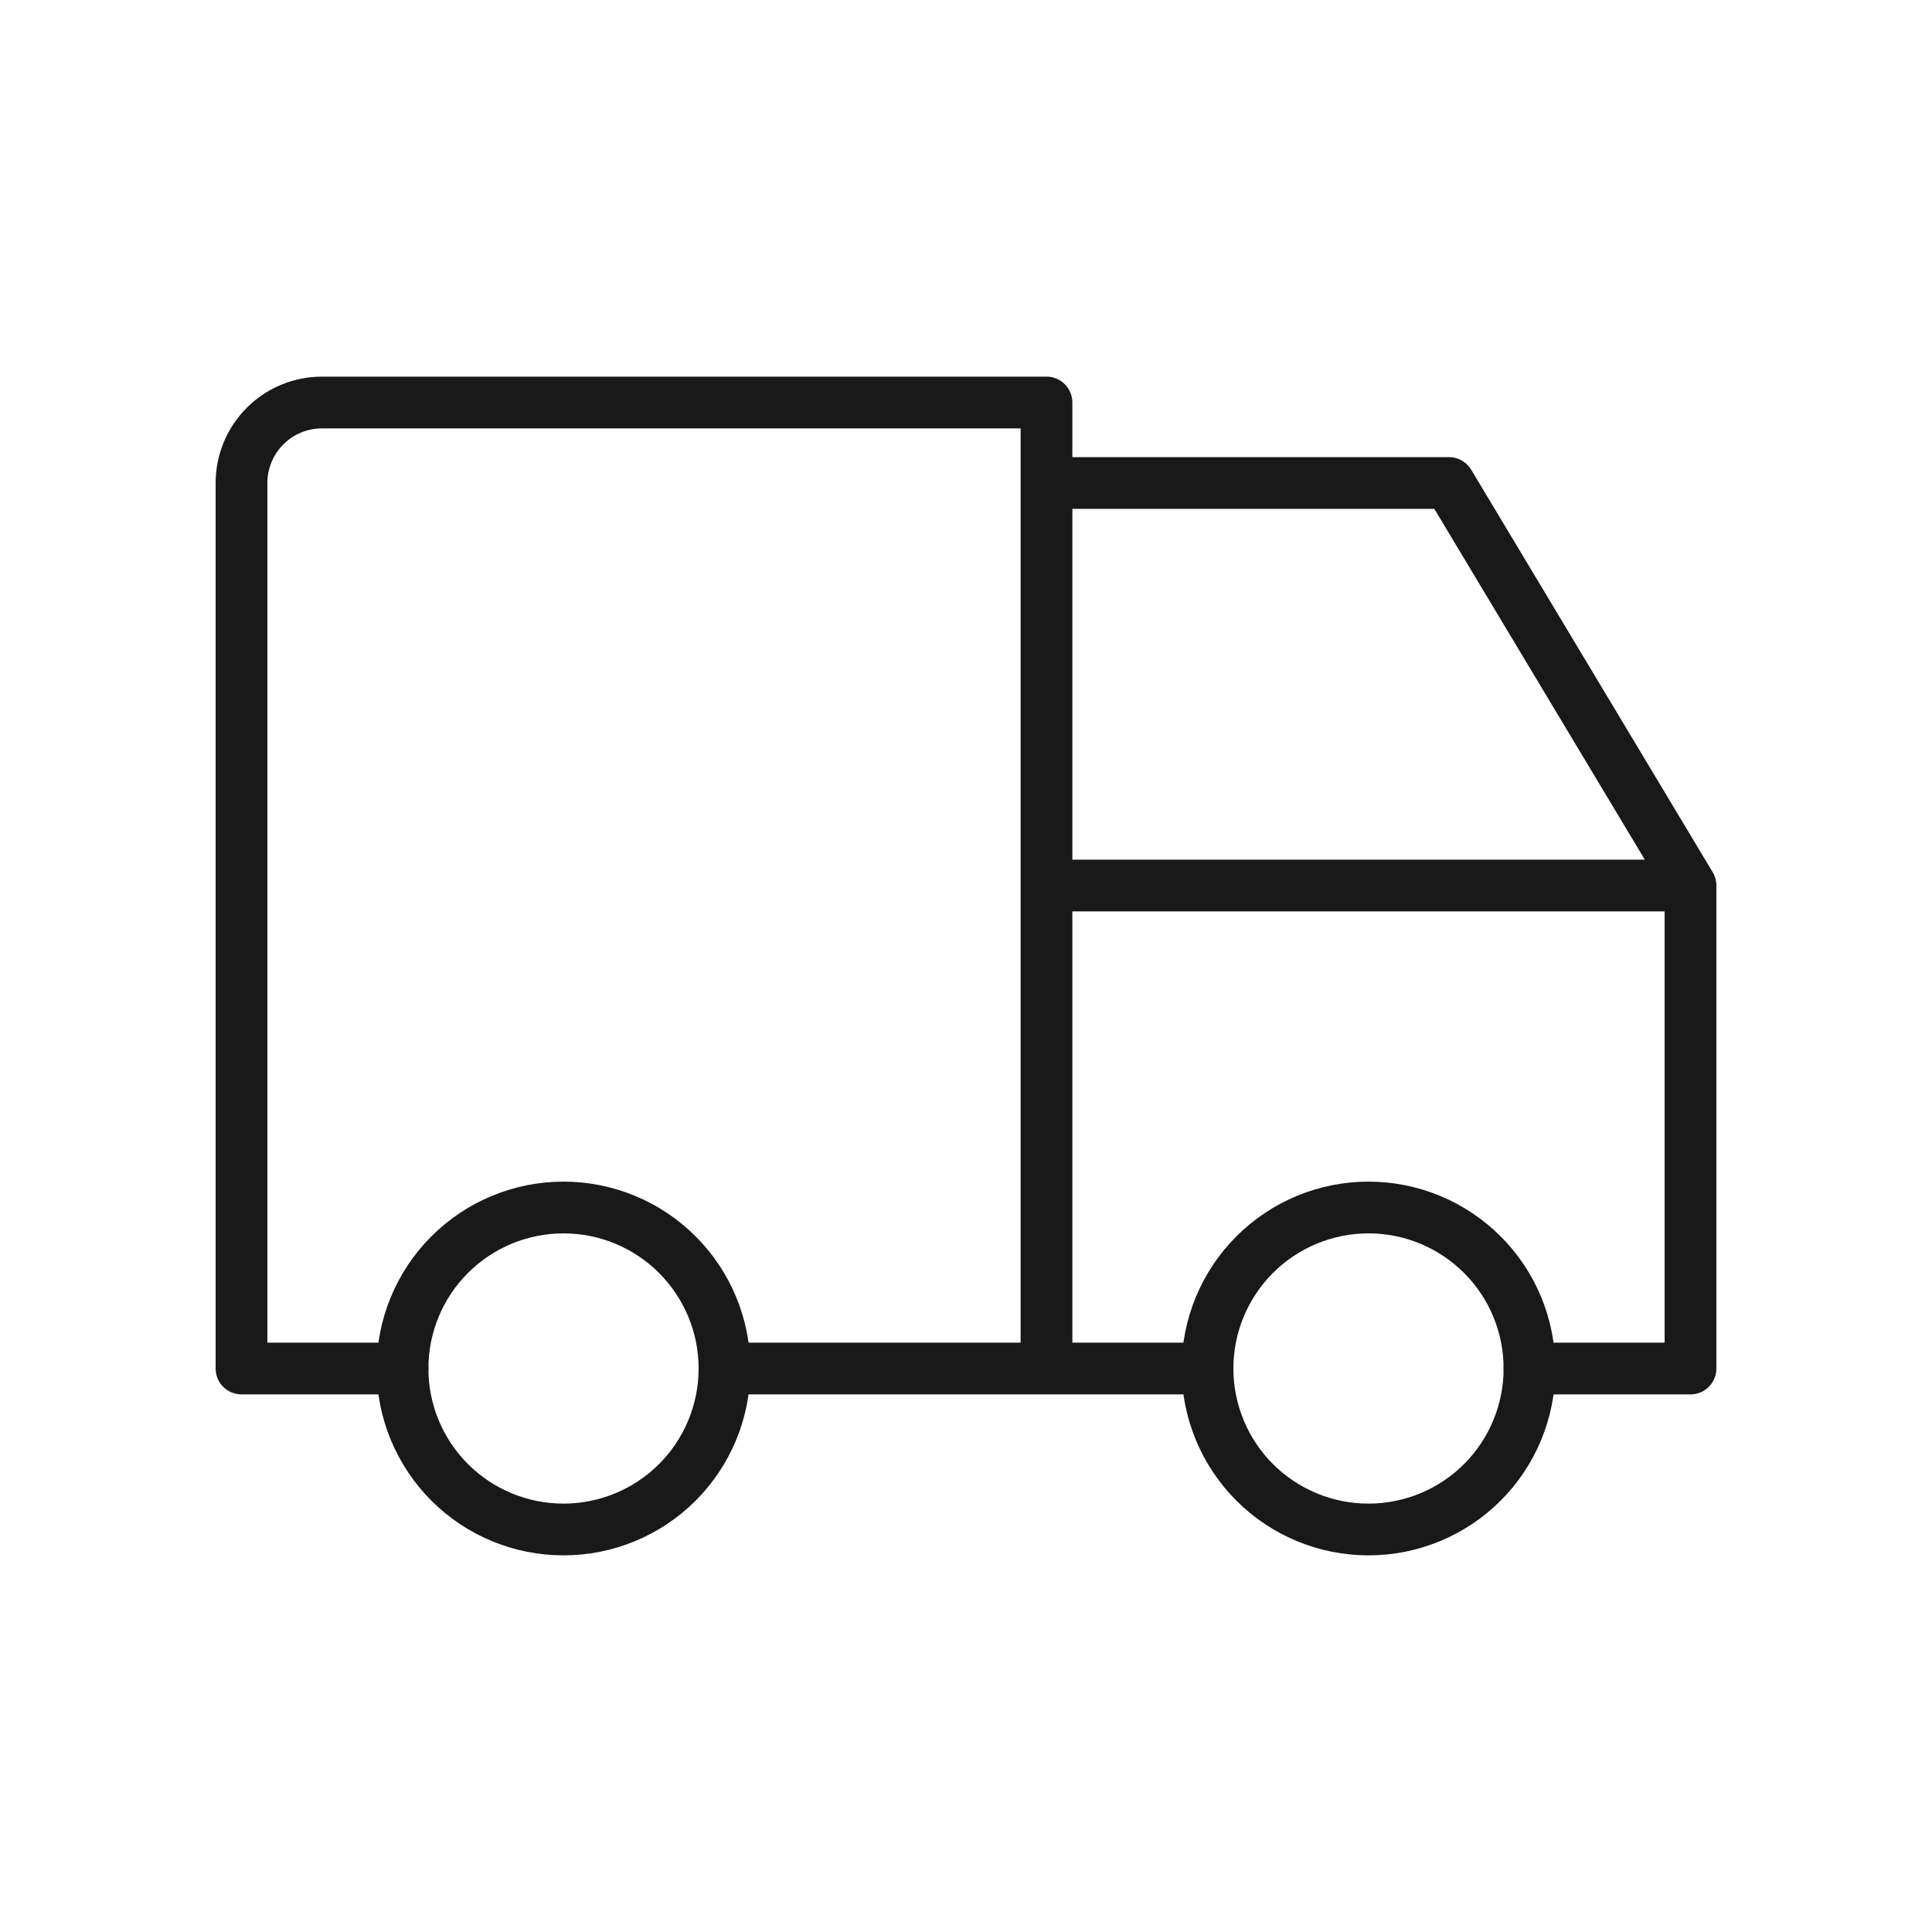 <svg width="56" height="56" viewBox="0 0 56 56" fill="none" xmlns="http://www.w3.org/2000/svg">
<path d="M11.667 39.667C11.667 40.904 12.158 42.091 13.034 42.967C13.909 43.842 15.096 44.333 16.333 44.333C17.571 44.333 18.758 43.842 19.633 42.967C20.508 42.091 21 40.904 21 39.667C21 38.429 20.508 37.242 19.633 36.367C18.758 35.492 17.571 35 16.333 35C15.096 35 13.909 35.492 13.034 36.367C12.158 37.242 11.667 38.429 11.667 39.667ZM35 39.667C35 40.904 35.492 42.091 36.367 42.967C37.242 43.842 38.429 44.333 39.667 44.333C40.904 44.333 42.091 43.842 42.967 42.967C43.842 42.091 44.333 40.904 44.333 39.667C44.333 38.429 43.842 37.242 42.967 36.367C42.091 35.492 40.904 35 39.667 35C38.429 35 37.242 35.492 36.367 36.367C35.492 37.242 35 38.429 35 39.667Z" stroke="#191919" stroke-width="1.5" stroke-linecap="round" stroke-linejoin="round"/>
<path d="M11.667 39.667H7V14C7 13.381 7.246 12.788 7.683 12.35C8.121 11.912 8.714 11.667 9.333 11.667H30.333V39.667M21 39.667H35M44.333 39.667H49V25.667M49 25.667H30.333M49 25.667L42 14H30.333" stroke="#191919" stroke-width="1.5" stroke-linecap="round" stroke-linejoin="round"/>
</svg>
